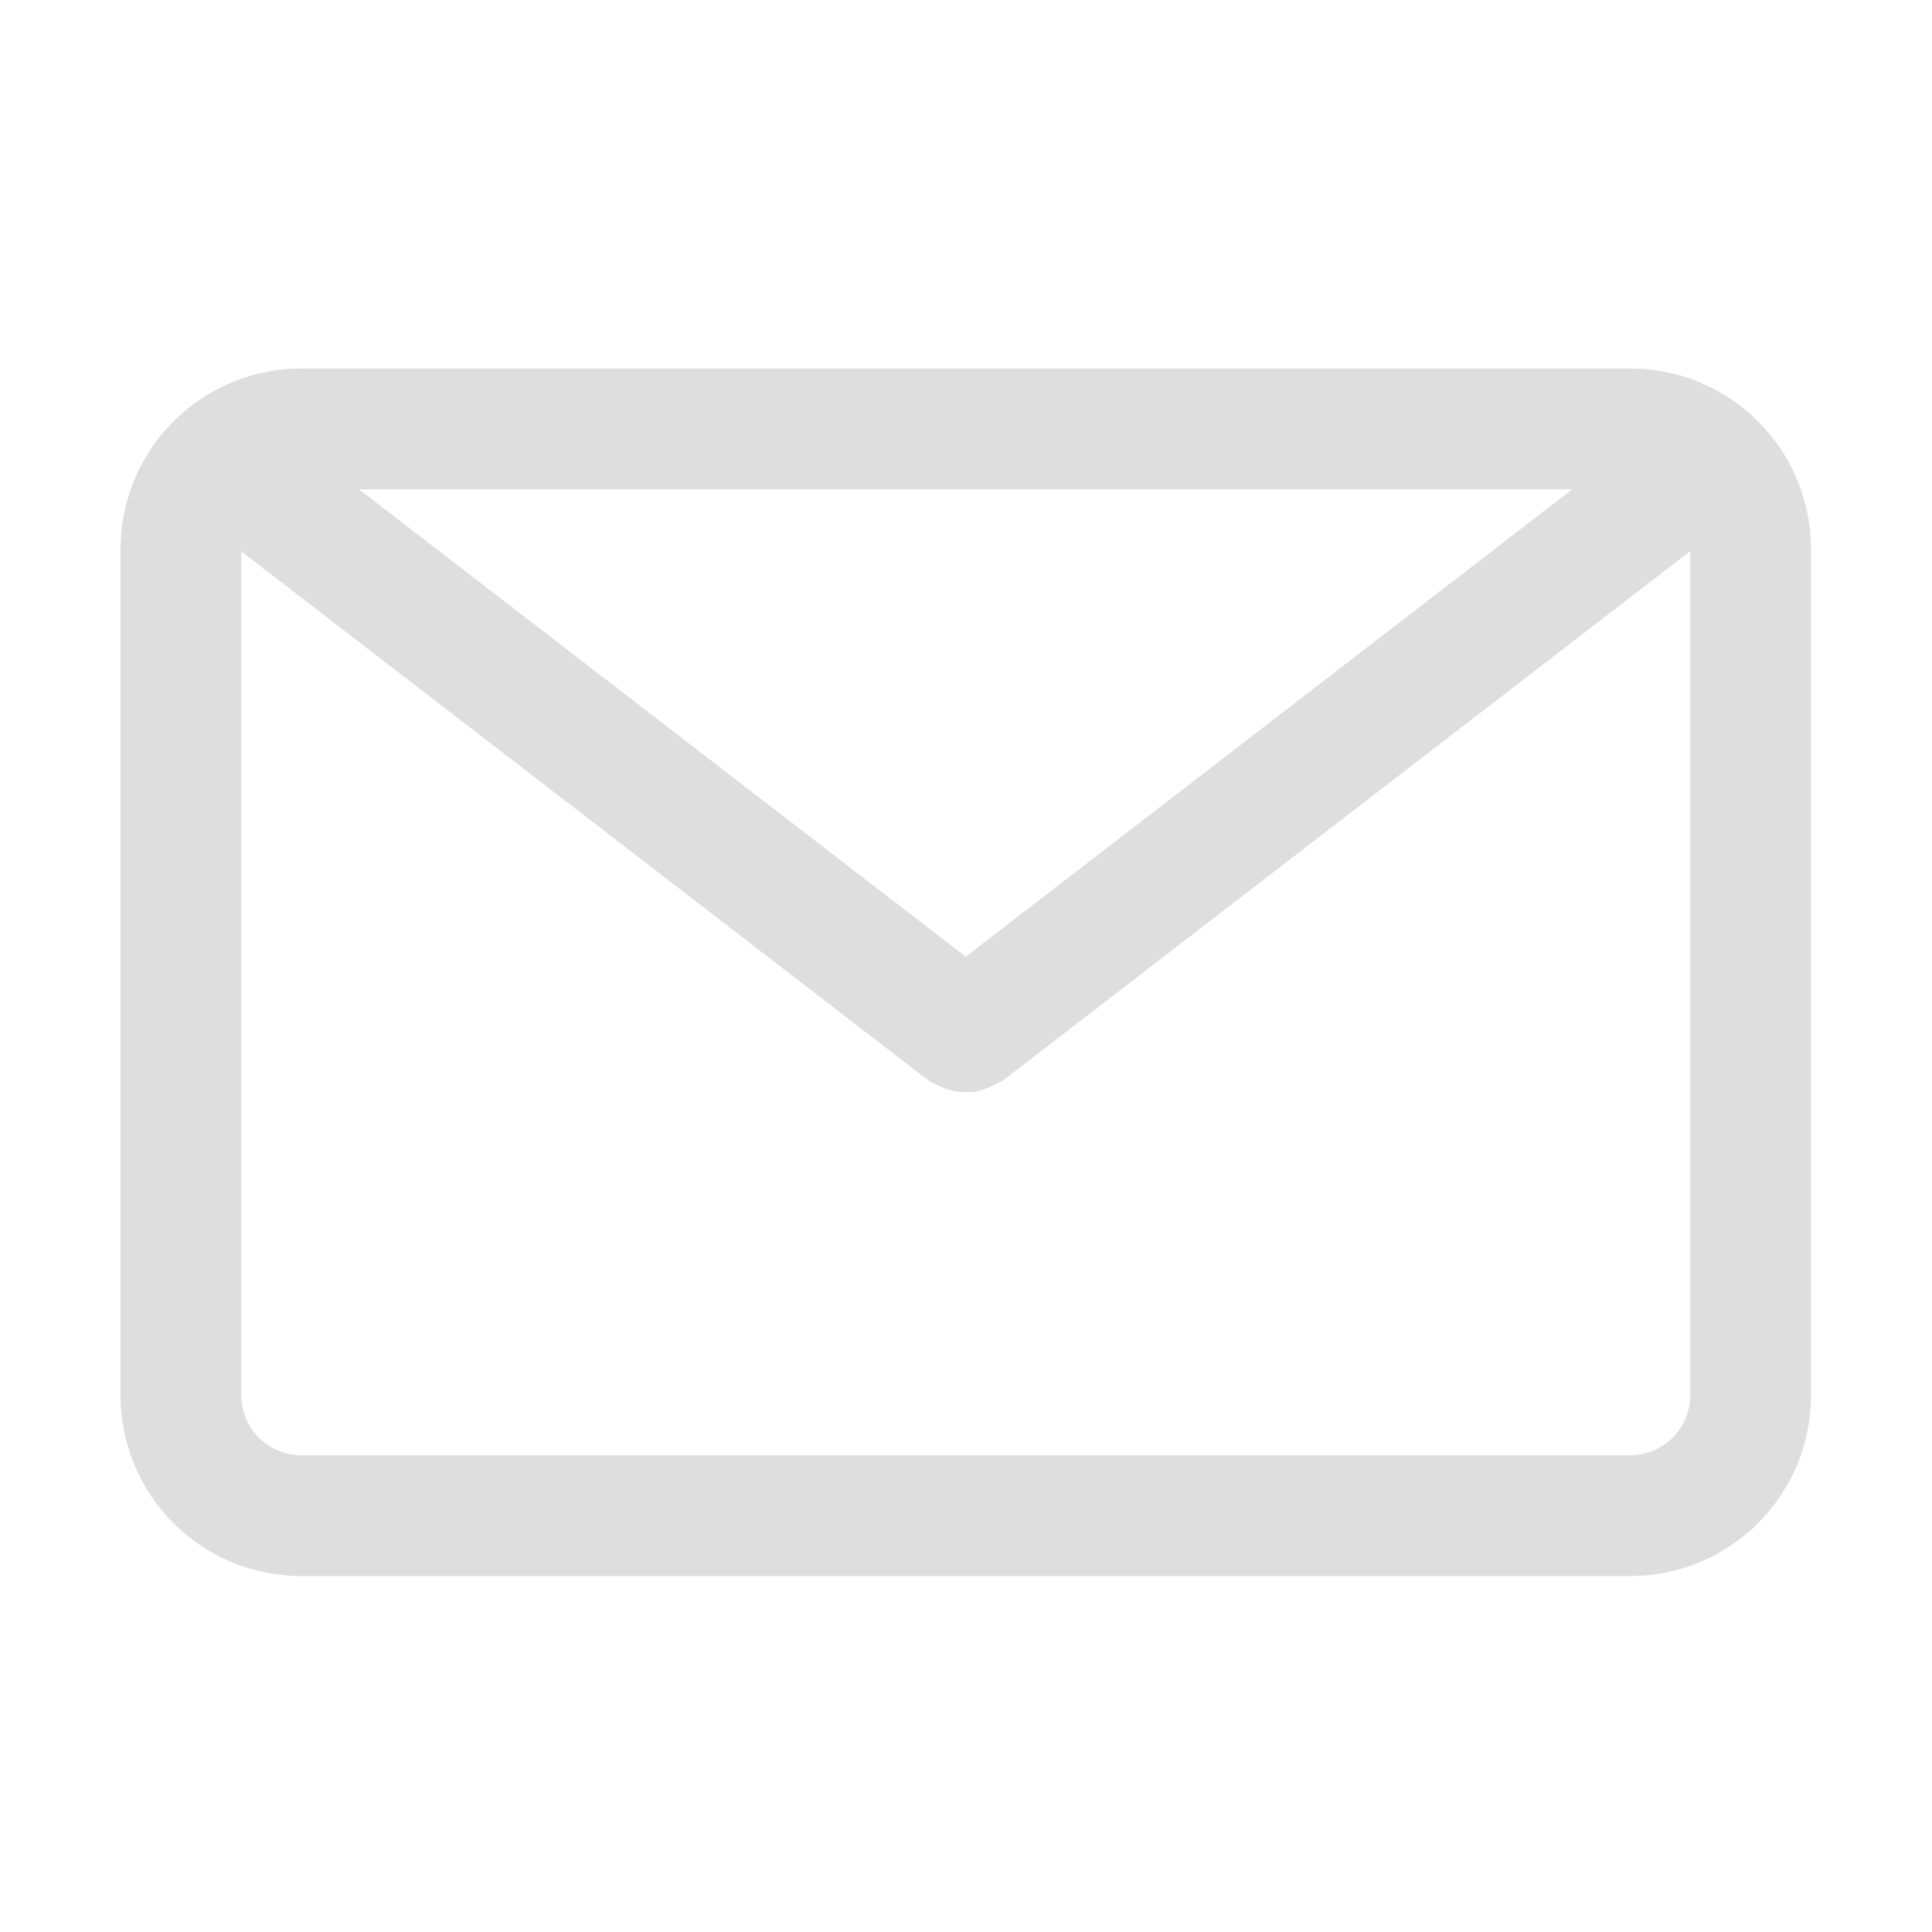 <svg height="16" width="16" xmlns="http://www.w3.org/2000/svg"><path d="M2.498 3.052c-.831 0-1.5.669-1.5 1.5v7c0 .831.669 1.5 1.5 1.5h11c.831 0 1.5-.669 1.5-1.5v-7c0-.831-.669-1.5-1.5-1.5zm.475 1h10.048L7.998 7.923zm11.025.512v6.988c0 .277-.223.5-.5.5h-11a.499.499 0 0 1-.5-.5V4.566l5.691 4.382c.016.013.035.016.051.026a.56.56 0 0 0 .17.064c.03.006.058.006.088.006.03 0 .059 0 .088-.006a.49.49 0 0 0 .115-.037c.019-.009.037-.016.055-.027.016-.01.035-.013.05-.026z" fill="#dedede" overflow="visible" style="isolation:auto;mix-blend-mode:normal;marker:none" color="#000"/></svg>